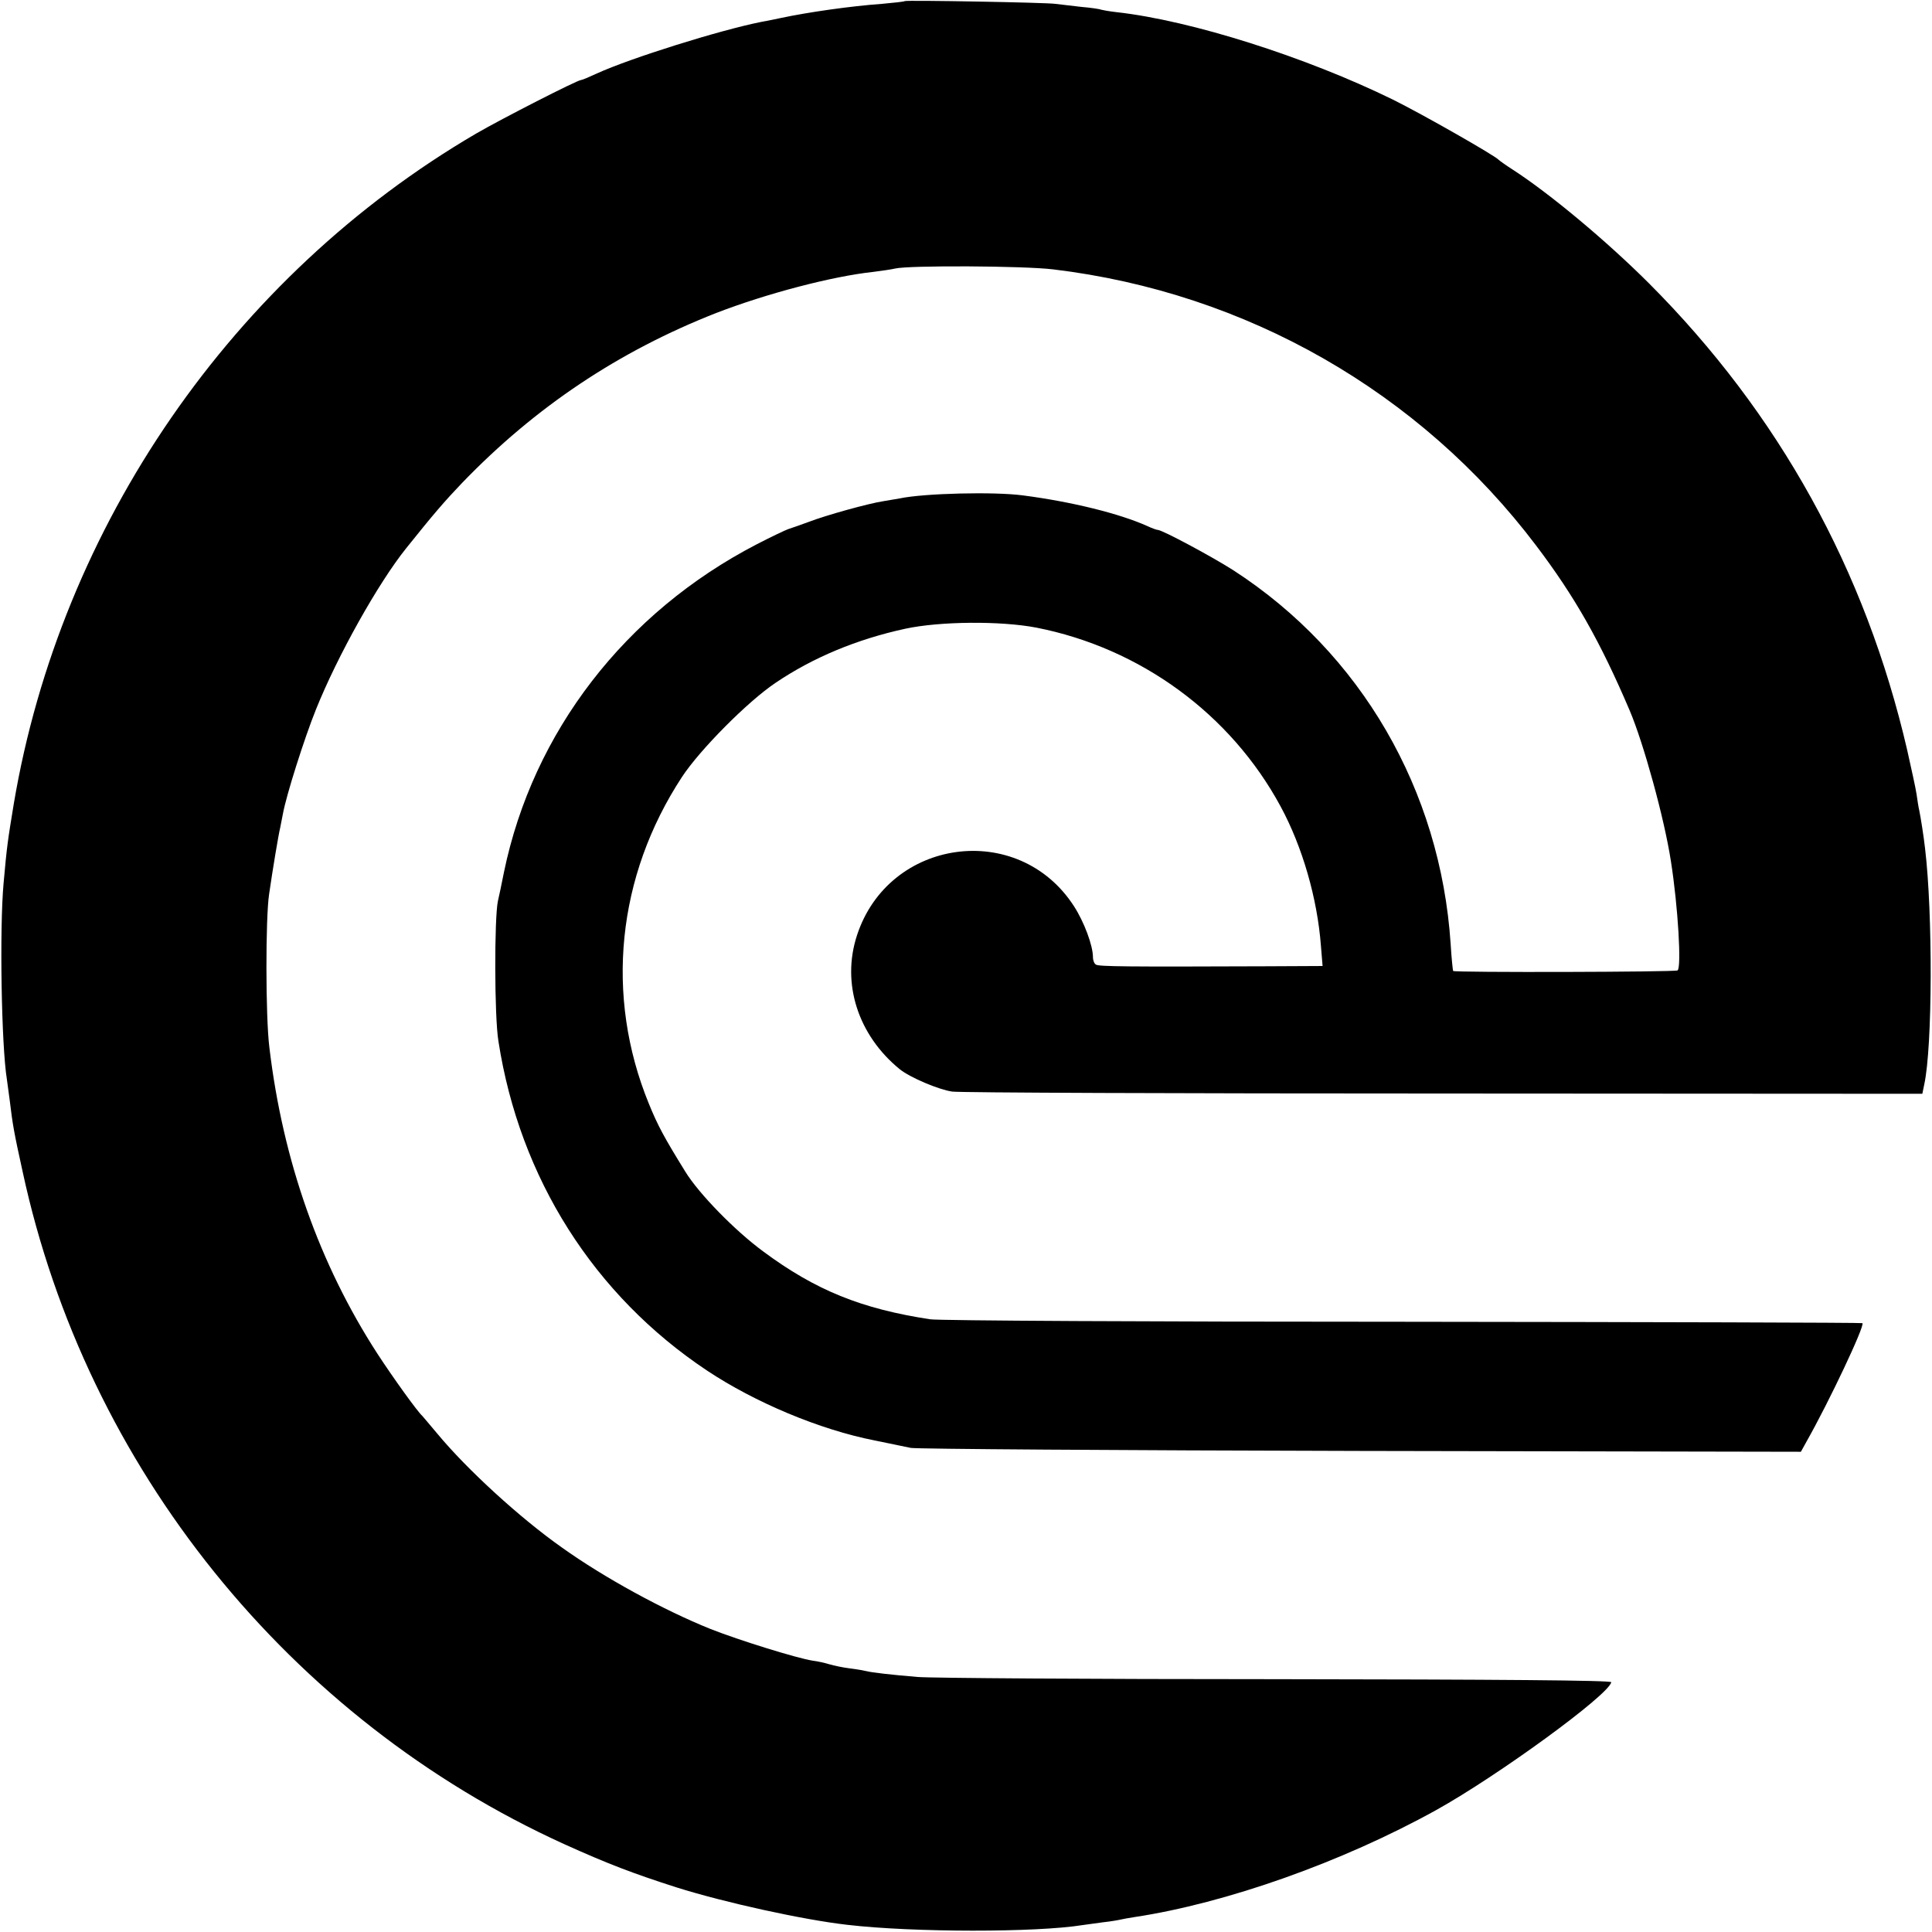 <svg version="1.0" width="700pt" height="700pt" viewBox="0 0 700 700"><path d="M327.8.4c-.1.2-3.9.6-8.3 1-11.2.8-26.6 3-36.5 5.1-1.4.3-4.7 1-7.5 1.5-14.9 3-46.9 13-59.2 18.6-2.8 1.3-5.4 2.4-5.8 2.4-1.3 0-28.7 14-38 19.4C84.3 100 22 190.4 5 291.2c-2.2 13.4-2.5 15.3-3.7 28.8-1.5 16.4-.8 58.9 1.2 71.1.2 1.3.6 4.6 1 7.4 1.1 9.2 1.6 11.9 4.7 26 23.1 107.2 96.6 198.4 196.3 243.7 15.7 7.1 24.9 10.6 40.5 15.6 17.4 5.5 46.1 11.8 62 13.6 24 2.8 68.5 2.8 85.2.1 1.3-.2 4.6-.6 7.3-1 2.8-.3 5.7-.8 6.5-1 .8-.2 3.1-.6 5-.9 33.2-5 75.3-19.9 109.4-38.8 22.3-12.4 62.4-41.6 63.4-46.3.1-.7-41-1-121.5-1.1-67 0-125.4-.4-129.8-.8-9.7-.8-16.5-1.6-18.5-2.1-.8-.2-3.5-.7-6-1-2.5-.3-5.8-1-7.5-1.5-1.6-.5-4.3-1.1-6-1.3-5.8-.9-26.7-7.4-37.1-11.5-16.9-6.8-38.4-18.5-53.8-29.5-15.2-10.7-34.4-28.3-45.1-41.2-2.8-3.3-5.2-6.2-5.5-6.5-1.8-1.6-10.7-14-16.3-22.6-20.9-32.3-34.2-69.7-39.1-110.9-1.4-11.2-1.4-46.9-.1-55.5 1.3-9 3.4-21.6 4-24 .3-1.4.7-3.7 1-5.1 1.2-6.7 7.8-27.5 12-37.9 7.8-19.4 22.5-45.7 32.7-58.4 10-12.5 13.9-17 20.2-23.6 26.5-27.5 56.7-47.7 92.1-61.6 18.1-7 42-13.3 57-14.9 3.1-.4 6.6-.9 7.8-1.2 5-1.2 46.6-1 57.3.3 70 8.4 132.9 44.4 175 100.1 14 18.5 23.2 34.7 33.9 59.8 5 11.8 12.5 38.9 14.9 54.5 2.6 16.5 3.9 38.7 2.4 39.6-.9.6-80.7.8-81.3.2-.1-.1-.6-4.6-.9-9.8-3.7-55.8-32.5-105.4-78.6-135.3-7.8-5-25.9-14.7-27.5-14.7-.4 0-2.1-.6-3.8-1.4-10-4.5-27.3-8.8-45-11.1-10.3-1.4-35.9-.8-44.8 1.1-1.3.2-4 .7-5.9 1-5.3.8-20.8 5.1-27 7.5-3 1.1-6.4 2.3-7.4 2.6-1.1.4-6.2 2.8-11.4 5.5-47.7 24.7-81.1 68-91.6 118.8-.8 4.1-1.8 8.8-2.2 10.5-1.3 6.1-1.3 41.8.2 50.8 7.7 49.6 34.6 92 75.6 119.3 17.3 11.5 40.8 21.4 60.7 25.3 5.3 1.1 11.2 2.3 13.1 2.7 1.9.4 75.3.9 163 1.1l159.5.3 2.1-3.8c8.1-14.3 21.1-41.8 20.2-42.8-.3-.2-75.1-.4-166.4-.5-91.2 0-168.4-.4-171.4-.9-24.9-3.8-41.5-10.5-60.5-24.6-10.2-7.5-23.3-20.9-28.2-28.9-7.6-12.3-9.9-16.5-13.2-24.6-16-39.1-11.6-82.4 12-118.4 6.5-9.9 23.9-27.4 33.9-34.1 13.6-9.2 29.5-15.8 47-19.6 12.5-2.7 34.5-2.9 47.5-.4 37.7 7.4 70.4 31.3 88.5 64.8 7.9 14.6 13.3 33.3 14.6 50.5l.6 7.3-20.4.1c-50.7.2-60.7.1-61.7-.6-.6-.3-1.1-1.5-1.1-2.7 0-4.2-3.2-12.8-6.9-18.5-20.1-31.1-67.1-24.7-78.6 10.6-5.7 17.4.4 36.2 15.5 48.5 3.7 3 14.1 7.4 19 8.1 2.5.4 82.6.7 178 .7l173.5.1.7-3.4c3-13.8 3.1-61.9.3-85.4-.5-4.5-1.6-11.4-2.1-13.8-.3-1.2-.7-3.9-1-6-.3-2.1-1.9-9.3-3.4-16-15.1-65.2-46.5-121.9-93.5-169-15.2-15.2-36-32.6-49.5-41.3-2.5-1.6-4.7-3.2-5-3.5-1.3-1.5-27.4-16.4-38.3-21.8-31.4-15.4-73.1-28.7-100.2-31.7-2.7-.3-5.3-.8-5.6-.9-.3-.2-3.5-.7-7.1-1-3.5-.4-7.8-.9-9.4-1.1-3.2-.5-54-1.4-54.6-1z"/></svg>
